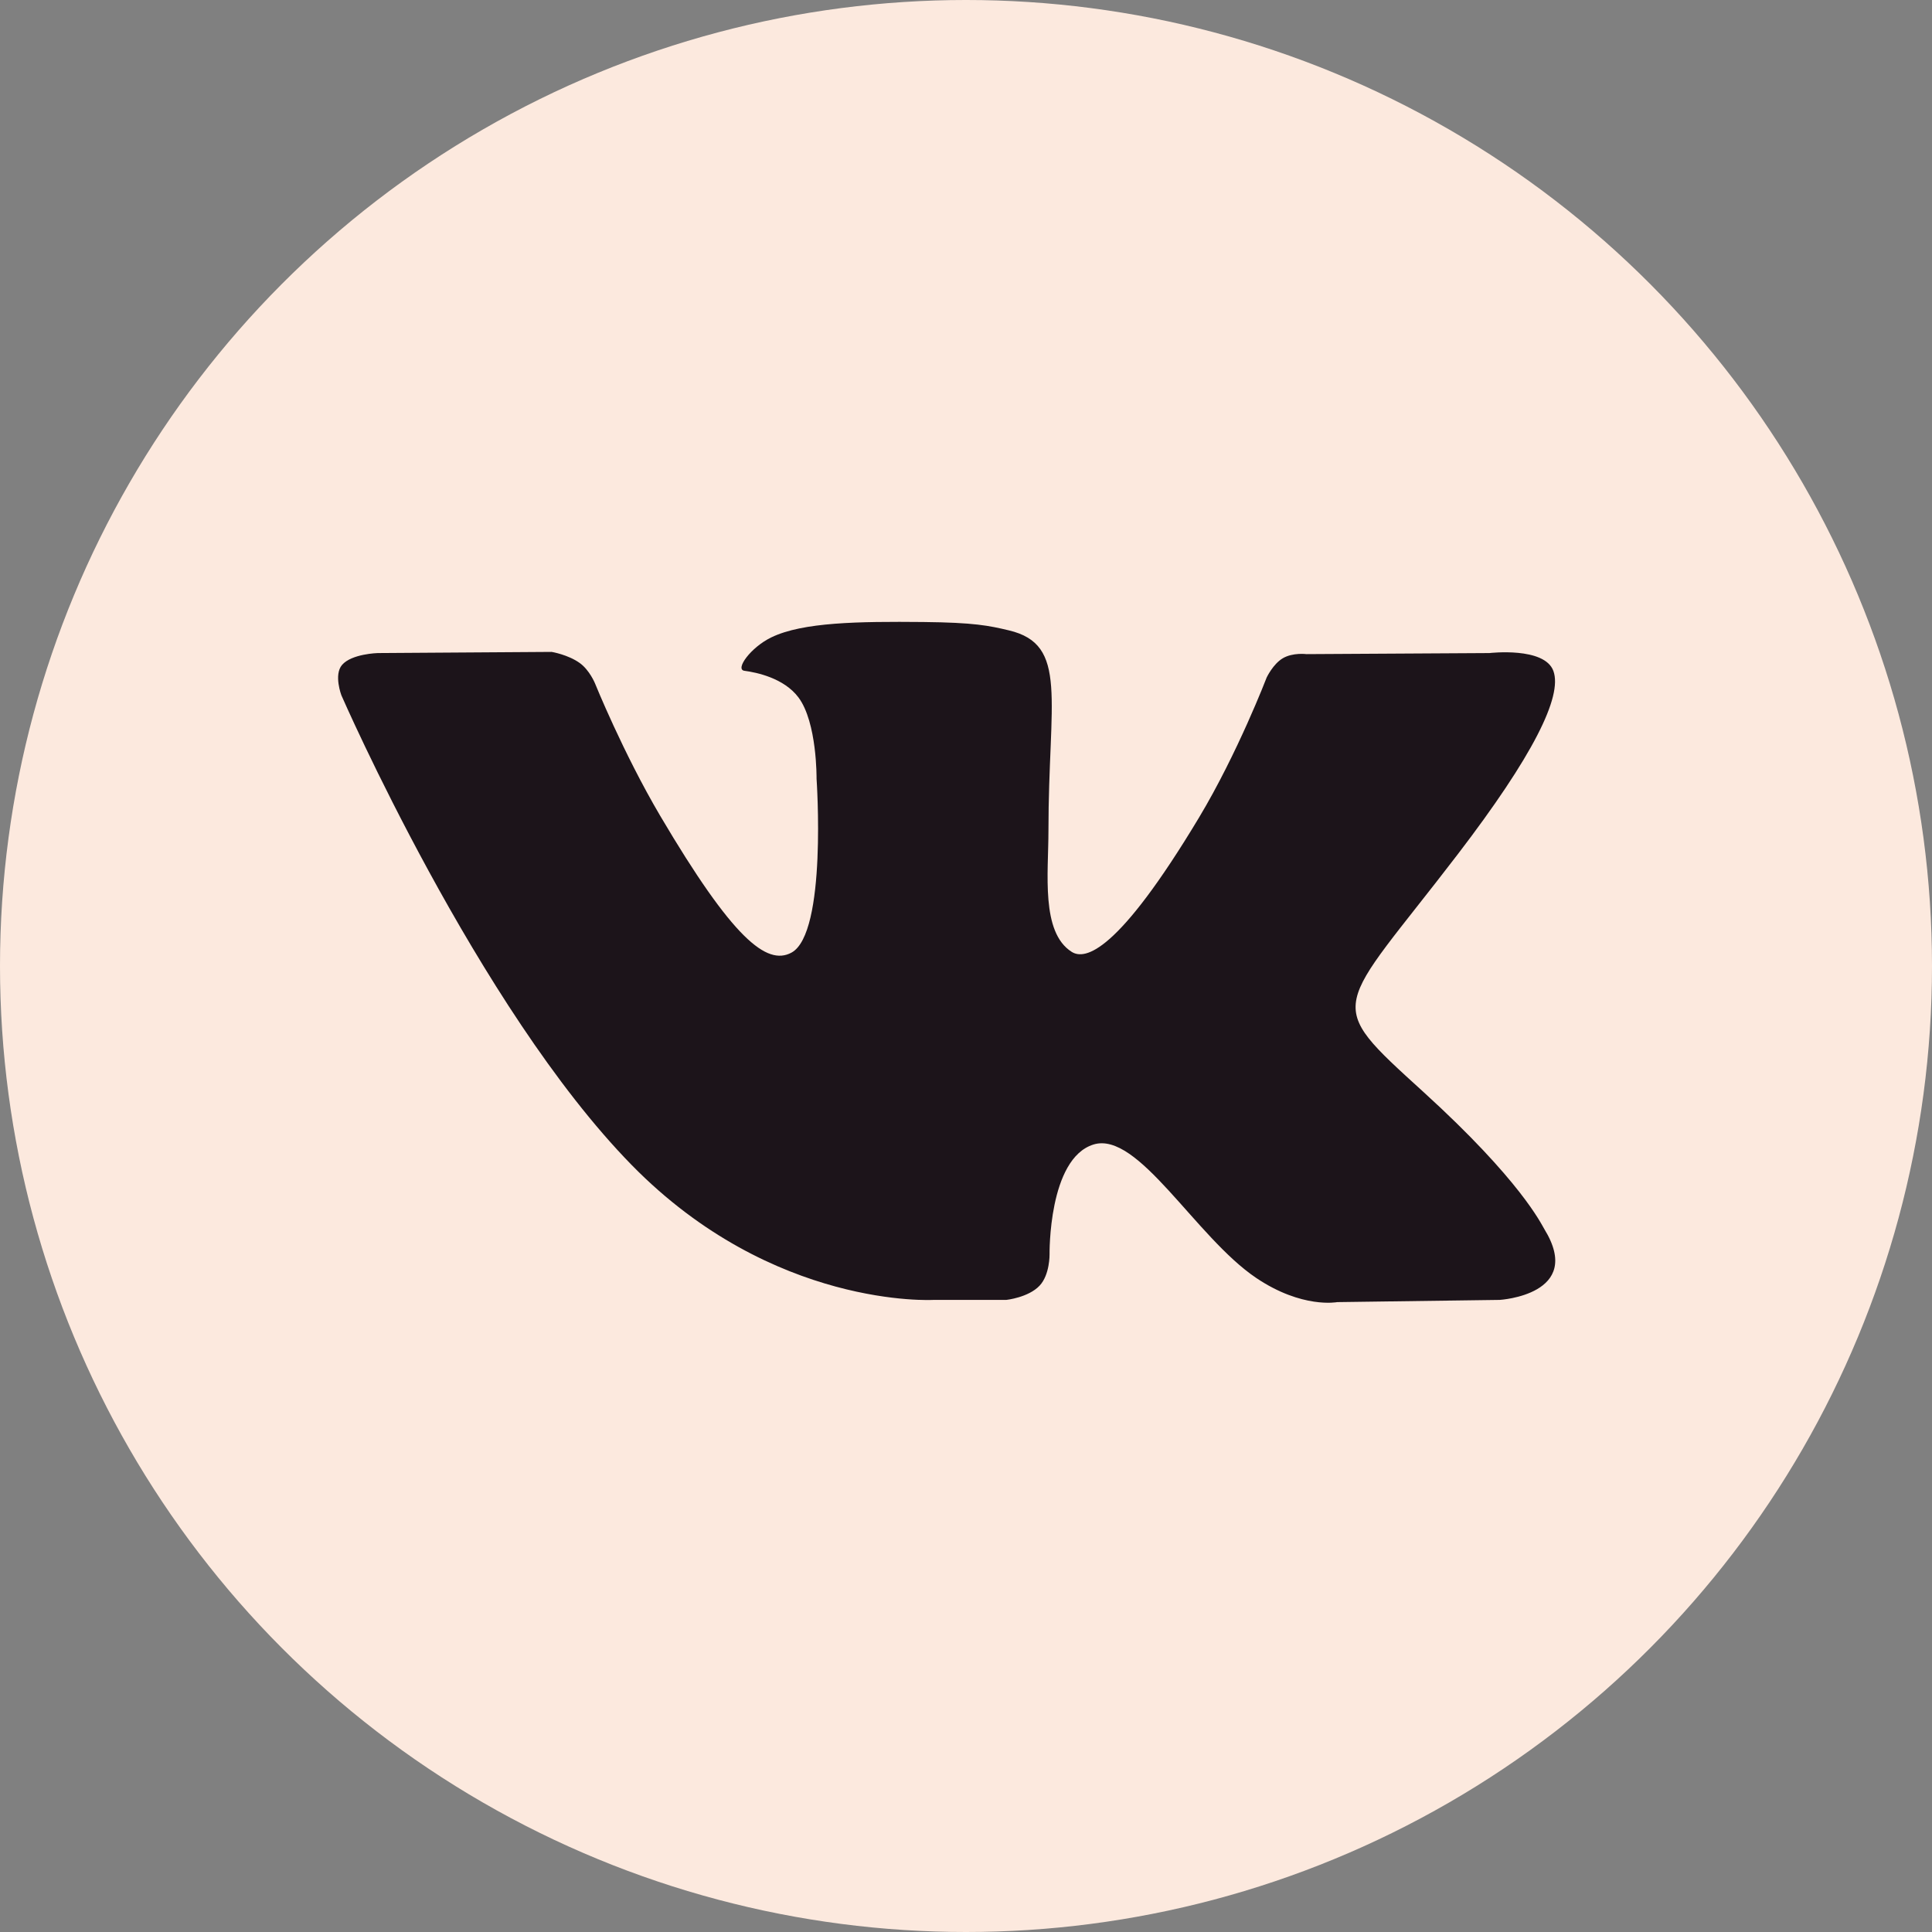 <?xml version="1.0" encoding="UTF-8"?> <svg xmlns="http://www.w3.org/2000/svg" width="40" height="40" viewBox="0 0 40 40" fill="none"><rect x="0" y="0" width="40" height="40" fill="#808080" stroke="none"/><circle cx="20" cy="20" r="20" fill="#FCE9DE"></circle><path fill-rule="evenodd" clip-rule="evenodd" d="M19.33 26.913H20.836C20.836 26.913 21.291 26.864 21.523 26.619C21.737 26.393 21.73 25.97 21.73 25.97C21.73 25.97 21.701 23.988 22.639 23.696C23.564 23.408 24.751 25.611 26.009 26.459C26.961 27.099 27.684 26.959 27.684 26.959L31.05 26.913C31.05 26.913 32.81 26.807 31.975 25.449C31.907 25.338 31.489 24.445 29.473 22.61C27.363 20.69 27.646 21.001 30.188 17.678C31.735 15.655 32.354 14.42 32.161 13.891C31.977 13.387 30.838 13.521 30.838 13.521L27.049 13.543C27.049 13.543 26.768 13.506 26.56 13.628C26.356 13.748 26.225 14.027 26.225 14.027C26.225 14.027 25.625 15.592 24.826 16.924C23.139 19.733 22.464 19.882 22.188 19.707C21.546 19.3 21.707 18.074 21.707 17.202C21.707 14.48 22.128 13.344 20.887 13.051C20.475 12.953 20.171 12.889 19.118 12.878C17.766 12.865 16.622 12.882 15.974 13.194C15.543 13.4 15.21 13.862 15.413 13.888C15.663 13.921 16.23 14.038 16.531 14.439C16.919 14.958 16.906 16.121 16.906 16.121C16.906 16.121 17.129 19.326 16.385 19.724C15.874 19.997 15.173 19.439 13.669 16.891C12.899 15.585 12.316 14.142 12.316 14.142C12.316 14.142 12.204 13.872 12.004 13.728C11.761 13.553 11.422 13.497 11.422 13.497L7.821 13.521C7.821 13.521 7.281 13.535 7.082 13.766C6.906 13.971 7.068 14.395 7.068 14.395C7.068 14.395 9.887 20.862 13.079 24.121C16.006 27.109 19.33 26.913 19.33 26.913Z" fill="#1C141A"></path></svg> 